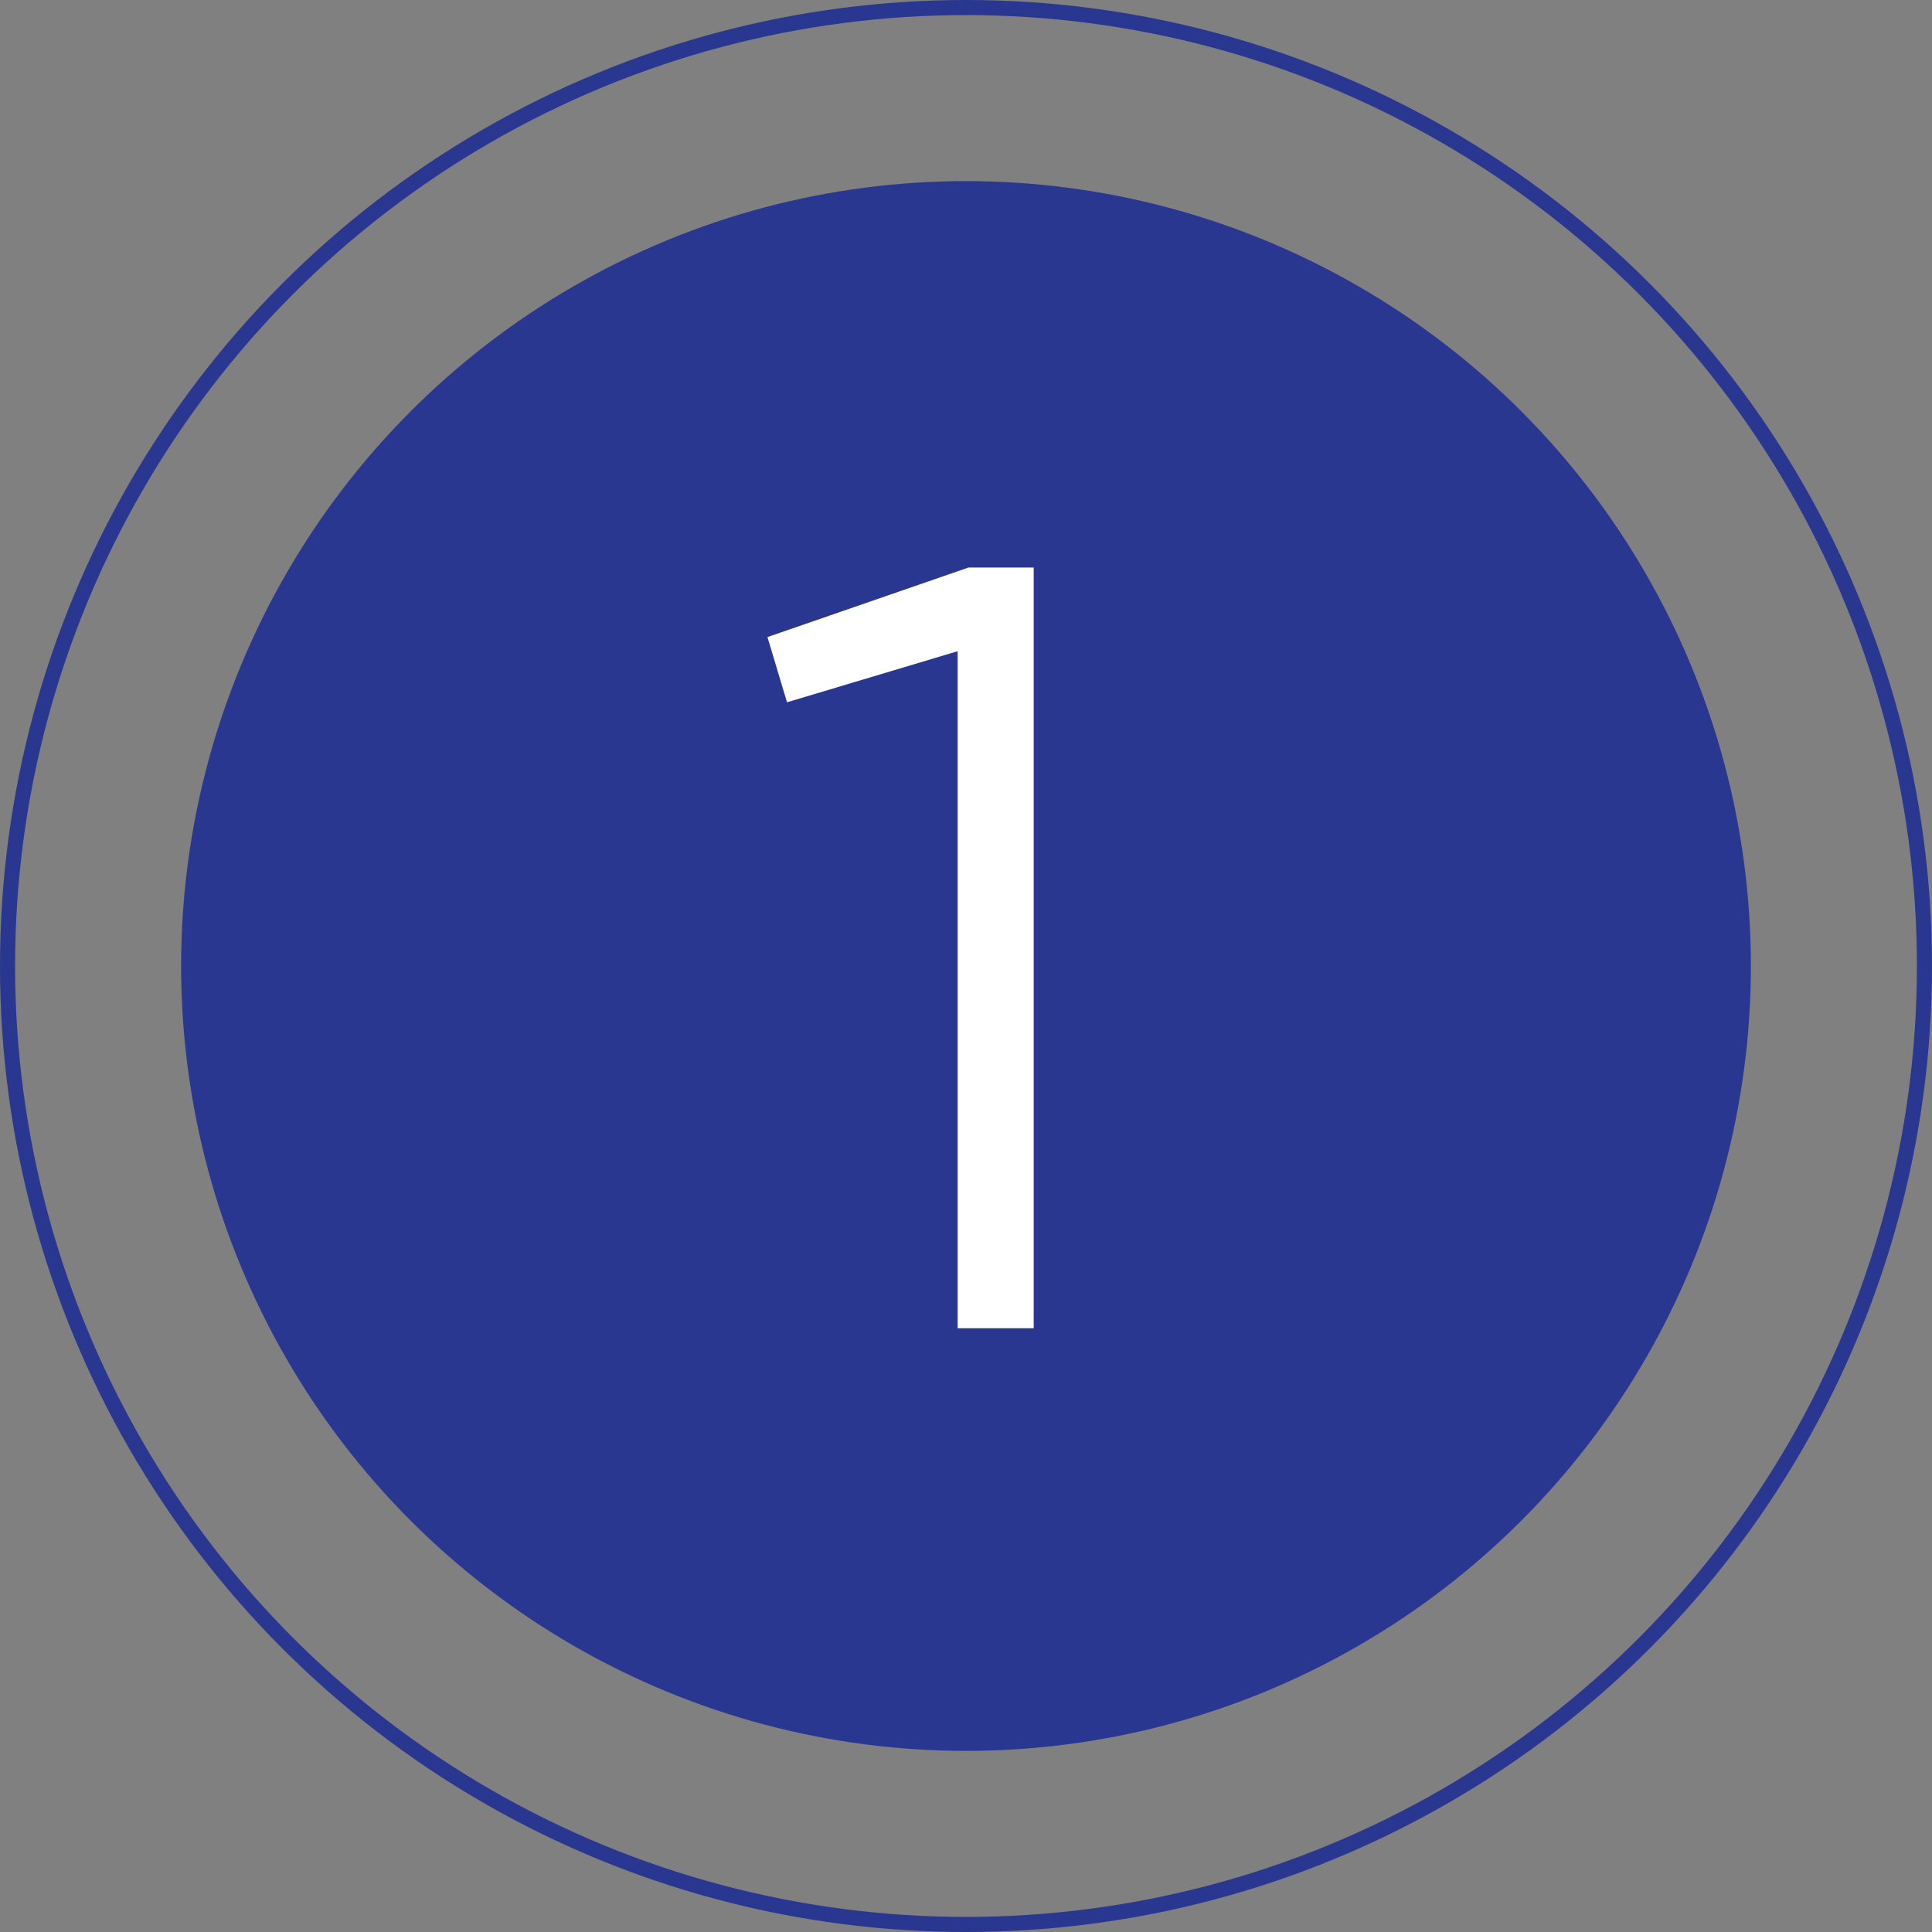 <?xml version="1.0" encoding="UTF-8"?> <svg xmlns="http://www.w3.org/2000/svg" width="128" height="128" viewBox="0 0 128 128" fill="none"><rect x="0" y="0" width="128" height="128" fill="#808080" stroke="none"/> <circle cx="64" cy="64" r="52" fill="#2A3790"></circle> <circle cx="64" cy="64" r="63.5" stroke="#2A3790"></circle> <path d="M50.846 42.208L64.166 37.6H68.486V88H63.446V43.144L52.142 46.528L50.846 42.208Z" fill="white"></path> </svg> 